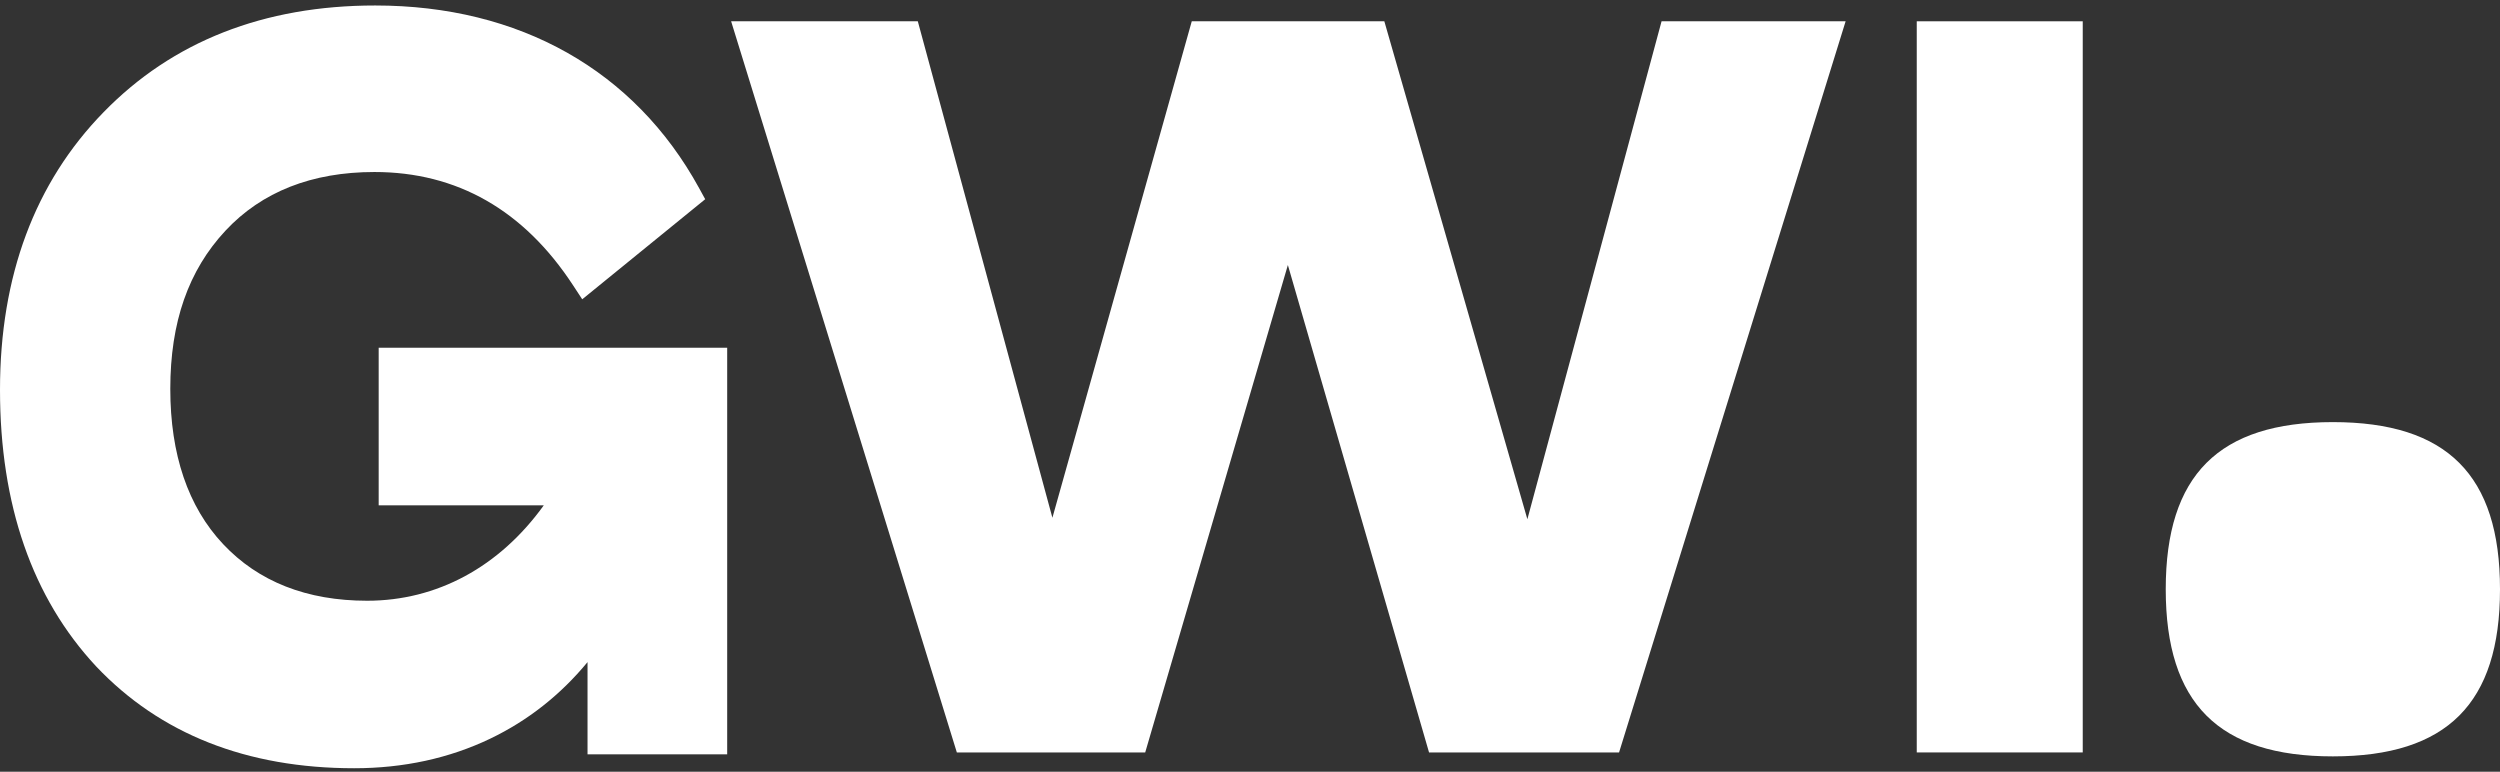 <svg width="230" height="71" viewBox="0 0 230 71" fill="none" xmlns="http://www.w3.org/2000/svg">
<rect x="0" y="0" width="230" height="71" fill="#333333" stroke="none"/>
<g clip-path="url(#clip0_1_13)">
<path fill-rule="evenodd" clip-rule="evenodd" d="M230 54.211C230 43.71 225.129 38.834 214.623 38.834C204.119 38.834 199.248 43.71 199.248 54.211C199.248 64.711 204.119 69.587 214.623 69.587C225.129 69.587 230 64.711 230 54.211Z" fill="white"/>
<path fill-rule="evenodd" clip-rule="evenodd" d="M176.341 69.224H191.612V1.959H176.341V69.224Z" fill="white"/>
<path fill-rule="evenodd" clip-rule="evenodd" d="M148.954 69.224H131.472L118.484 24.382L105.359 69.224H88.029L67.264 1.959H84.438L84.513 2.235L96.821 47.634L109.642 1.959H127.359L140.518 47.769L152.864 1.959H169.797L148.954 69.224Z" fill="white"/>
<path fill-rule="evenodd" clip-rule="evenodd" d="M32.58 70.678C22.708 70.678 14.718 67.521 8.832 61.294C2.969 54.994 0 46.441 0 35.865C0 25.396 3.203 16.805 9.521 10.33C15.866 3.811 24.278 0.505 34.523 0.505C47.794 0.505 58.373 6.469 64.313 17.297L64.878 18.328L53.565 27.535L52.712 26.233C48.186 19.327 42.041 15.825 34.449 15.825C28.698 15.825 24.088 17.64 20.747 21.219C17.329 24.881 15.667 29.642 15.667 35.774C15.667 41.819 17.3 46.623 20.52 50.052C23.769 53.513 28.229 55.268 33.775 55.268C40.2 55.268 45.947 52.157 50.028 46.491H34.838V31.993H66.901V69.4H54.053V60.914C51.563 63.933 48.56 66.298 45.112 67.952C41.342 69.761 37.125 70.678 32.58 70.678Z" fill="white"/>
</g>
<defs>
<clipPath id="clip0_1_13">
<rect width="230" height="71" fill="white"/>
</clipPath>
</defs>
</svg>
